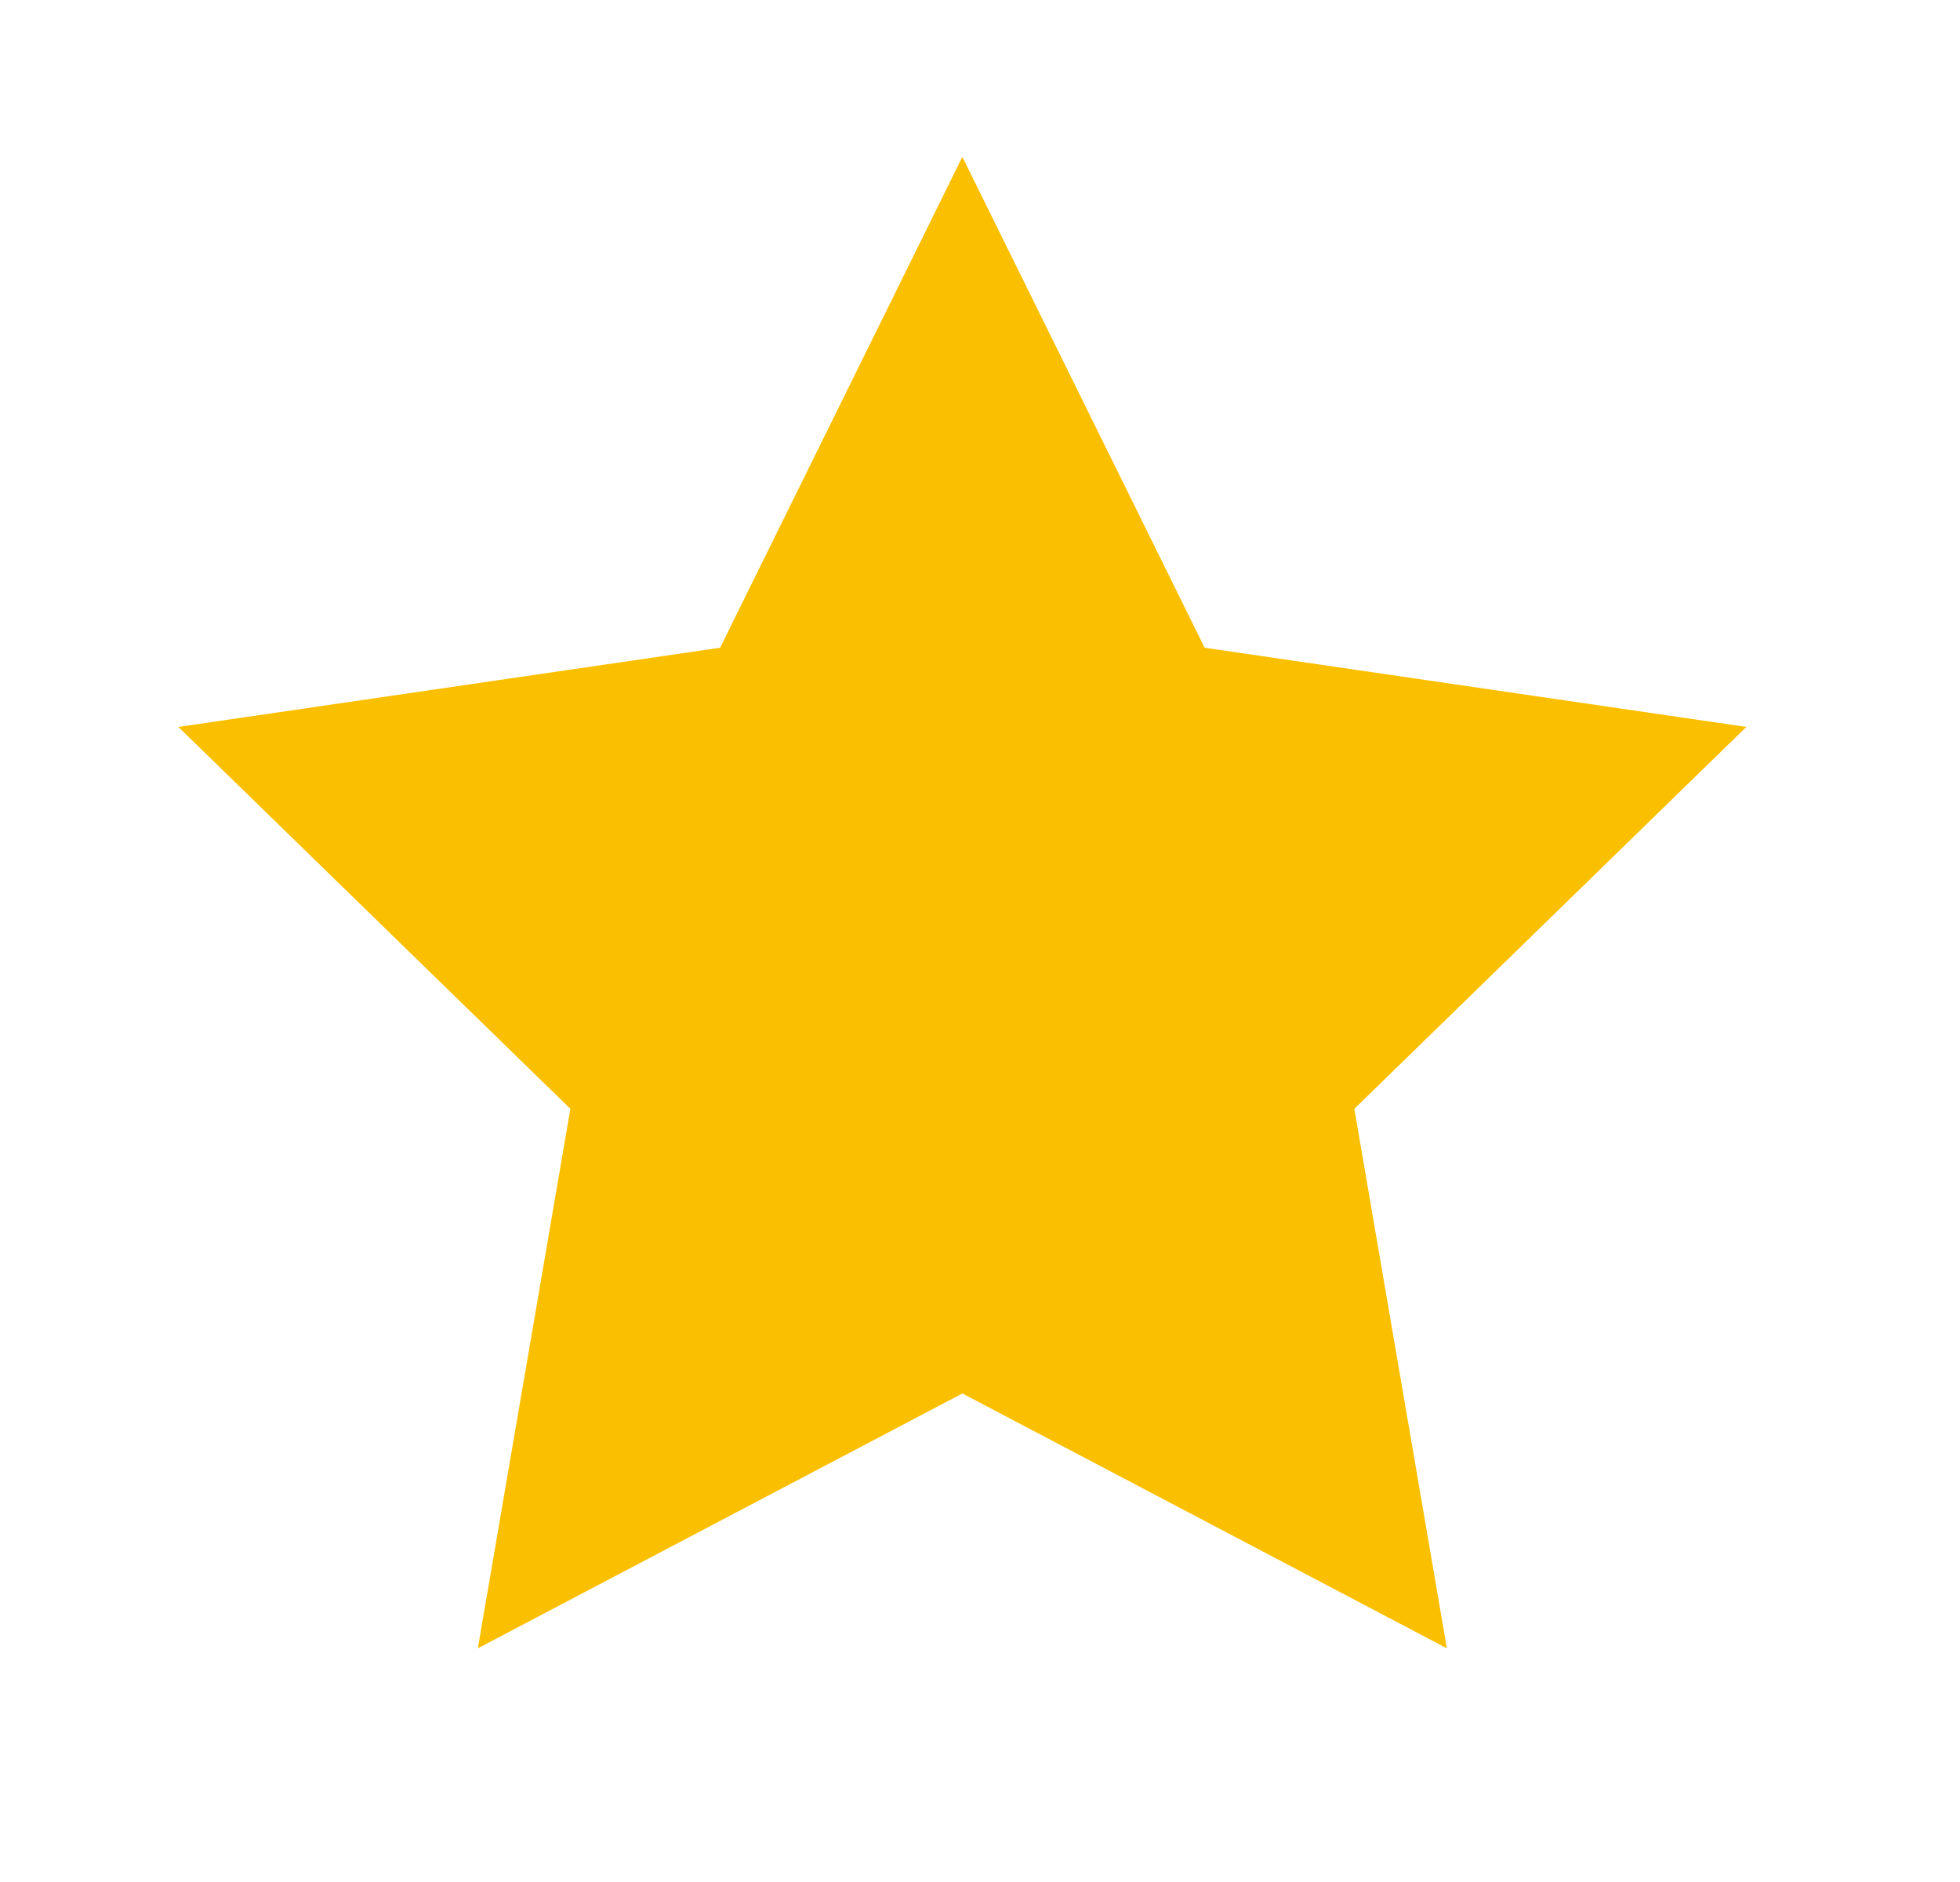 <svg width="25" height="24" fill="none" xmlns="http://www.w3.org/2000/svg"><path d="M12.275 2l3.09 6.26 6.91 1.01-5 4.87 1.18 6.88-6.18-3.25-6.18 3.25 1.18-6.88-5-4.87 6.91-1.01L12.275 2z" fill="#FAC000"/></svg>